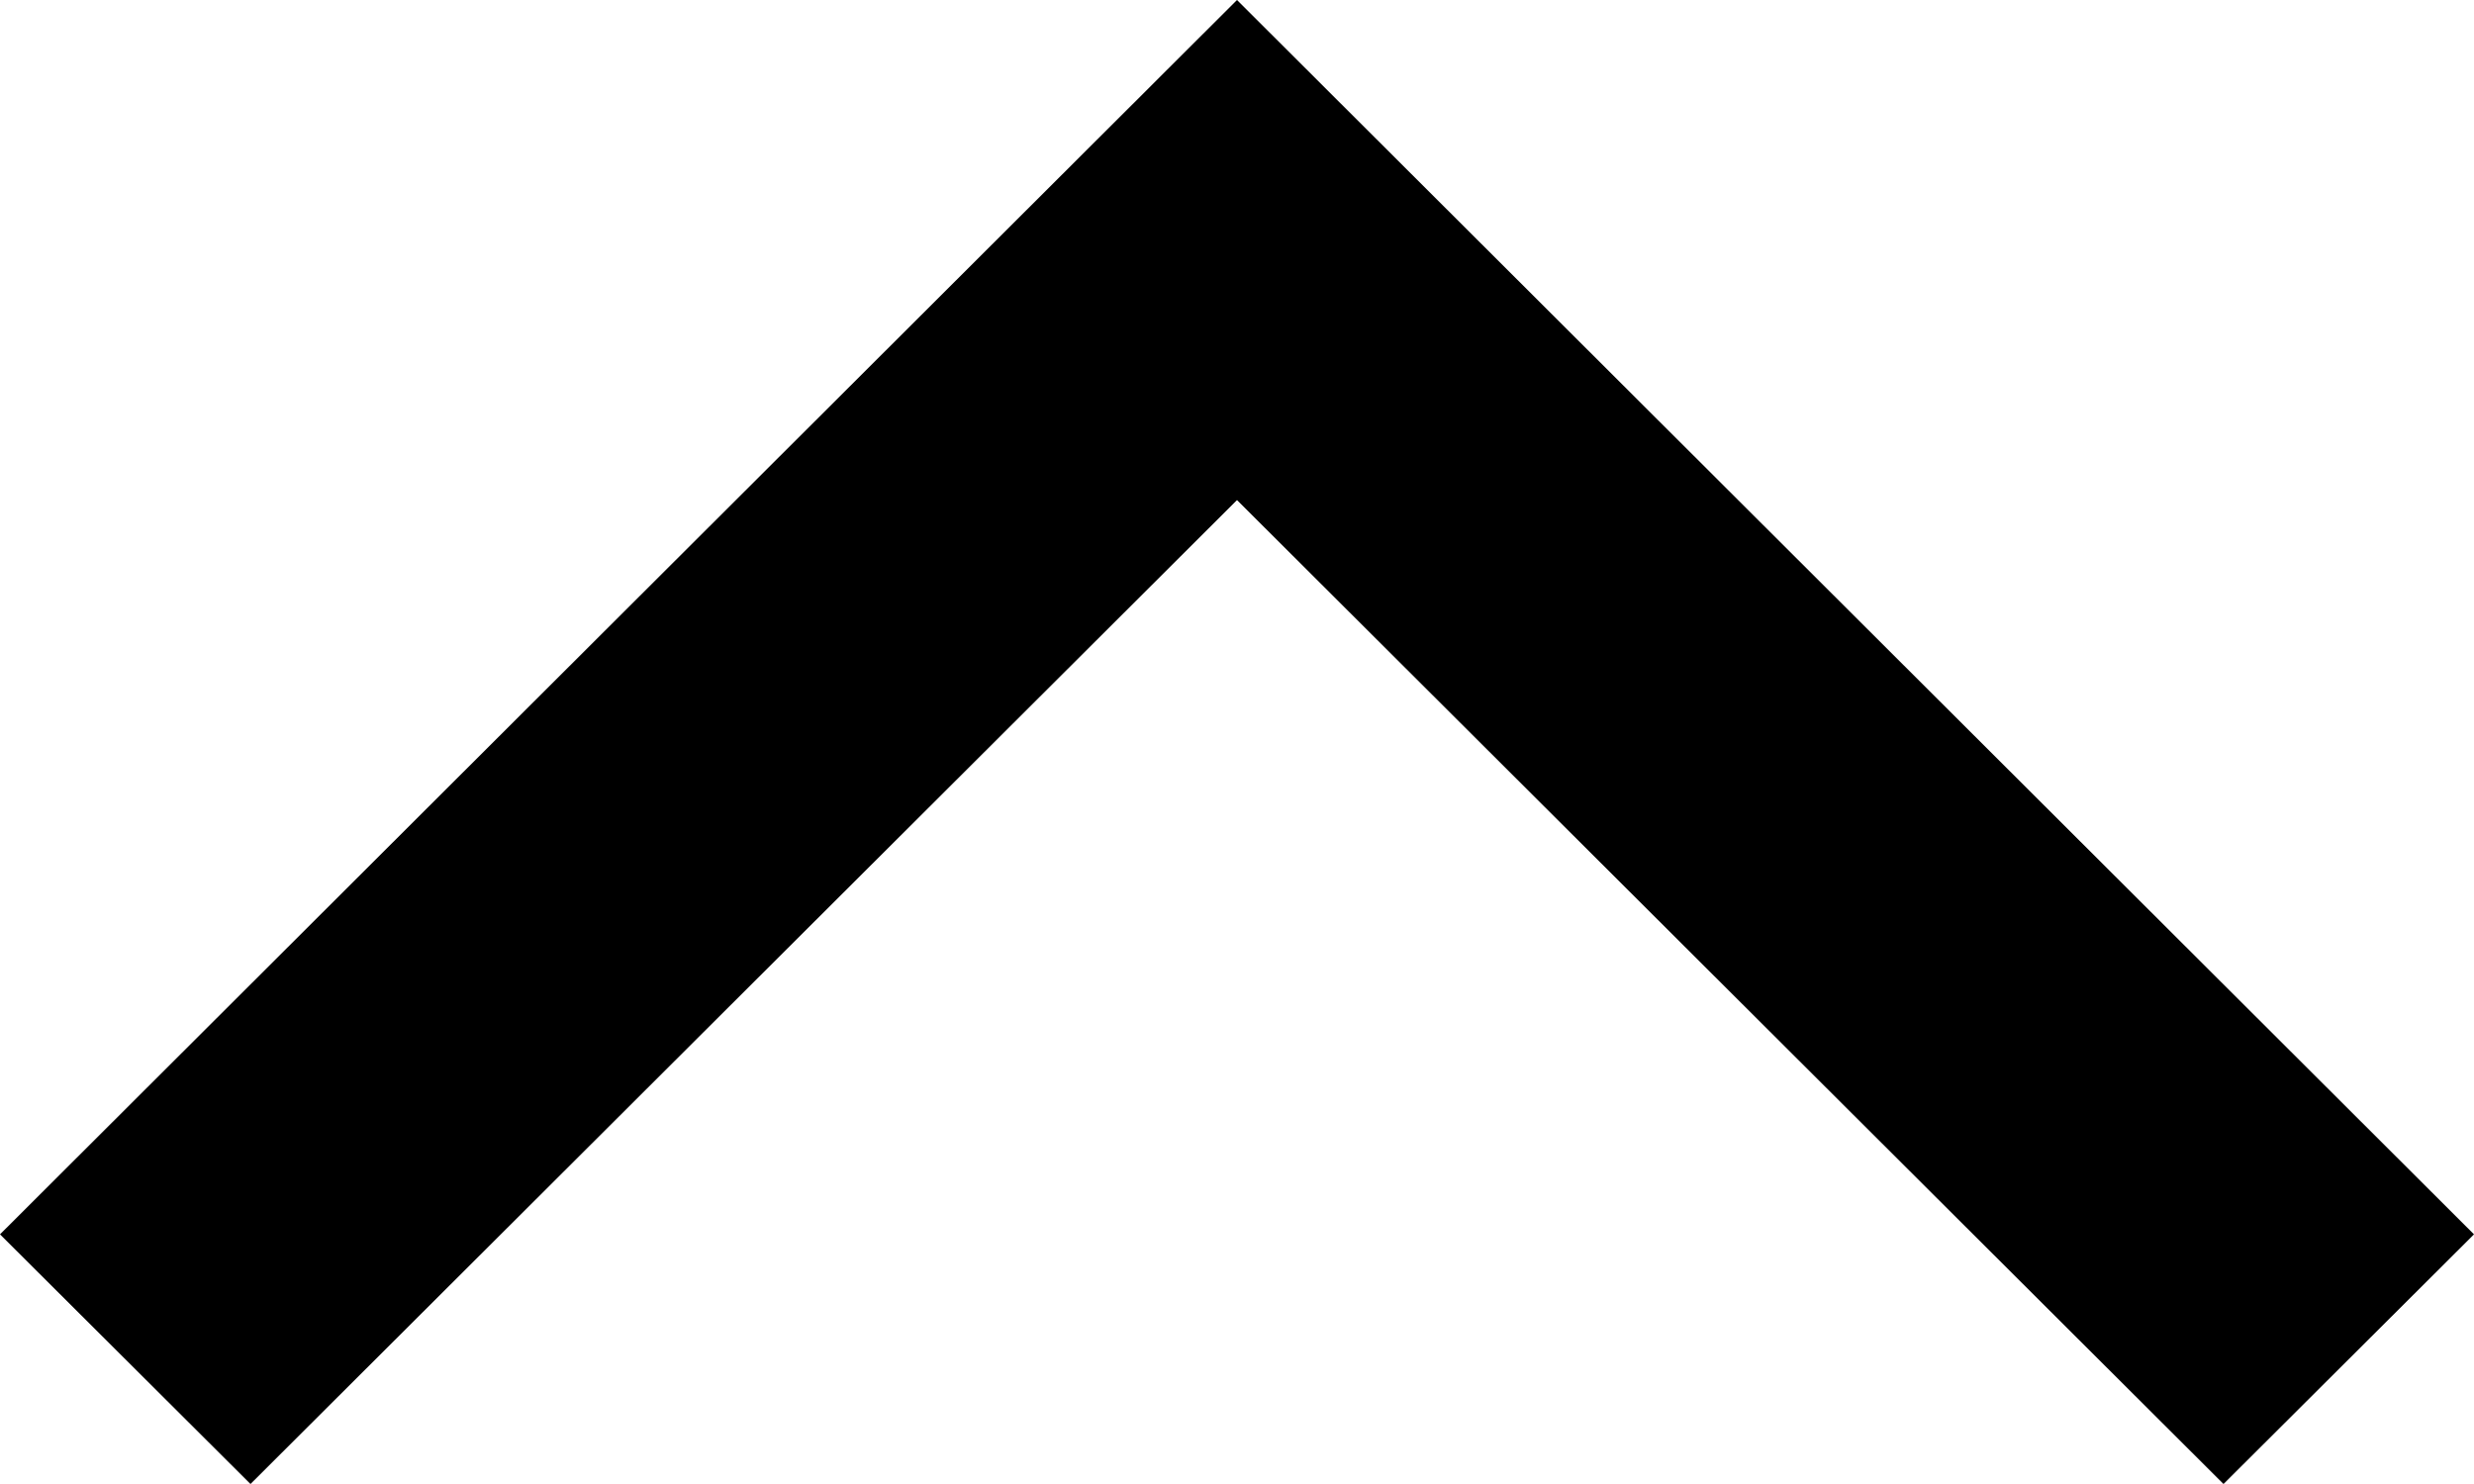 <svg id="Layer_1" data-name="Layer 1" xmlns="http://www.w3.org/2000/svg" viewBox="0 0 320 192"><title>arrow</title><polygon points="32.4 192 0 159.7 160 0 160 0 160 0 320 159.7 287.6 192 160 64.7 32.4 192"/></svg>